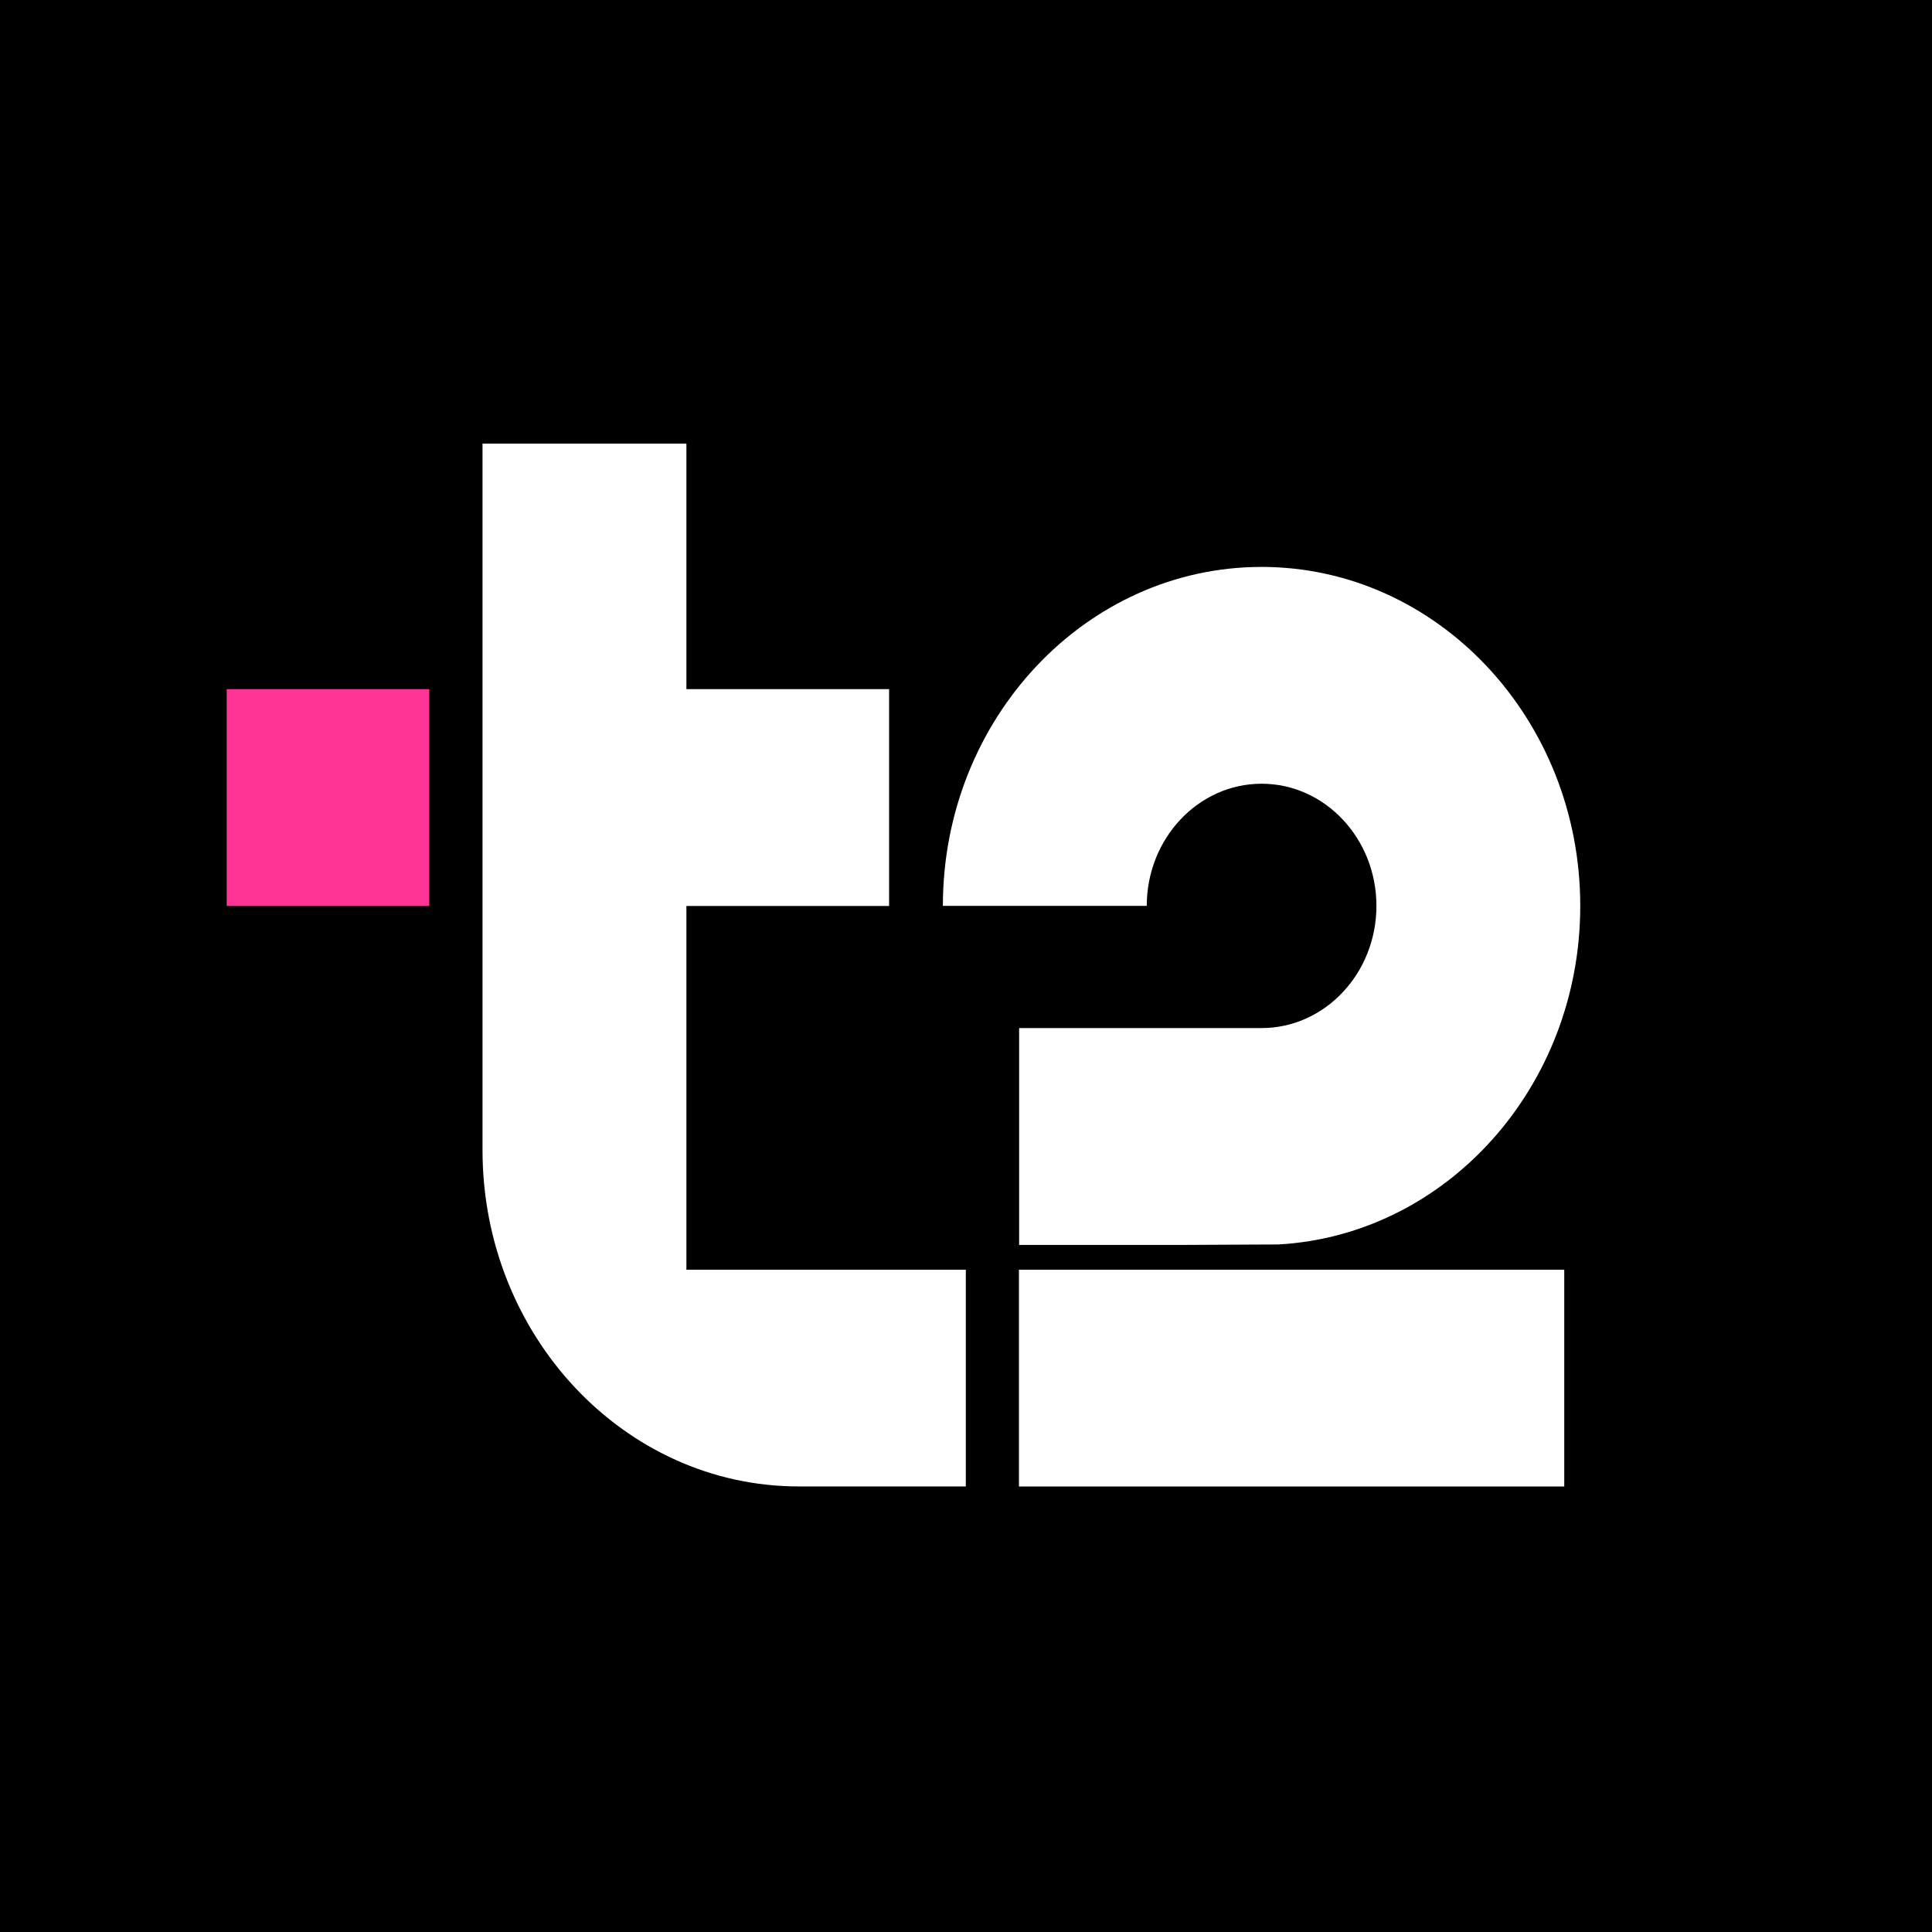 <svg xmlns="http://www.w3.org/2000/svg" width="32" height="32" fill="none"><path fill="#000" d="M0 0h32v32H0z"/><path fill="#FF3495" d="M7.11 11.414H3.755v3.592H7.11v-3.592Z"/><path fill="#fff" d="M11.369 21.03V15.006h3.357v-3.592h-3.357V7.348H7.992V19.05c0 3.071 2.35 5.57 5.237 5.57h2.768v-3.59h-4.628ZM25.909 21.03h-9.032v3.591h9.032V21.03ZM26.174 15.004c0-3.096-2.368-5.614-5.279-5.614-2.91 0-5.278 2.518-5.278 5.614h3.377c0-1.115.853-2.023 1.902-2.023s1.902.908 1.902 2.023c0 1.116-.853 2.024-1.902 2.024H16.88v3.592h2.67l1.628-.008c2.78-.157 4.996-2.611 4.996-5.607Z"/></svg>